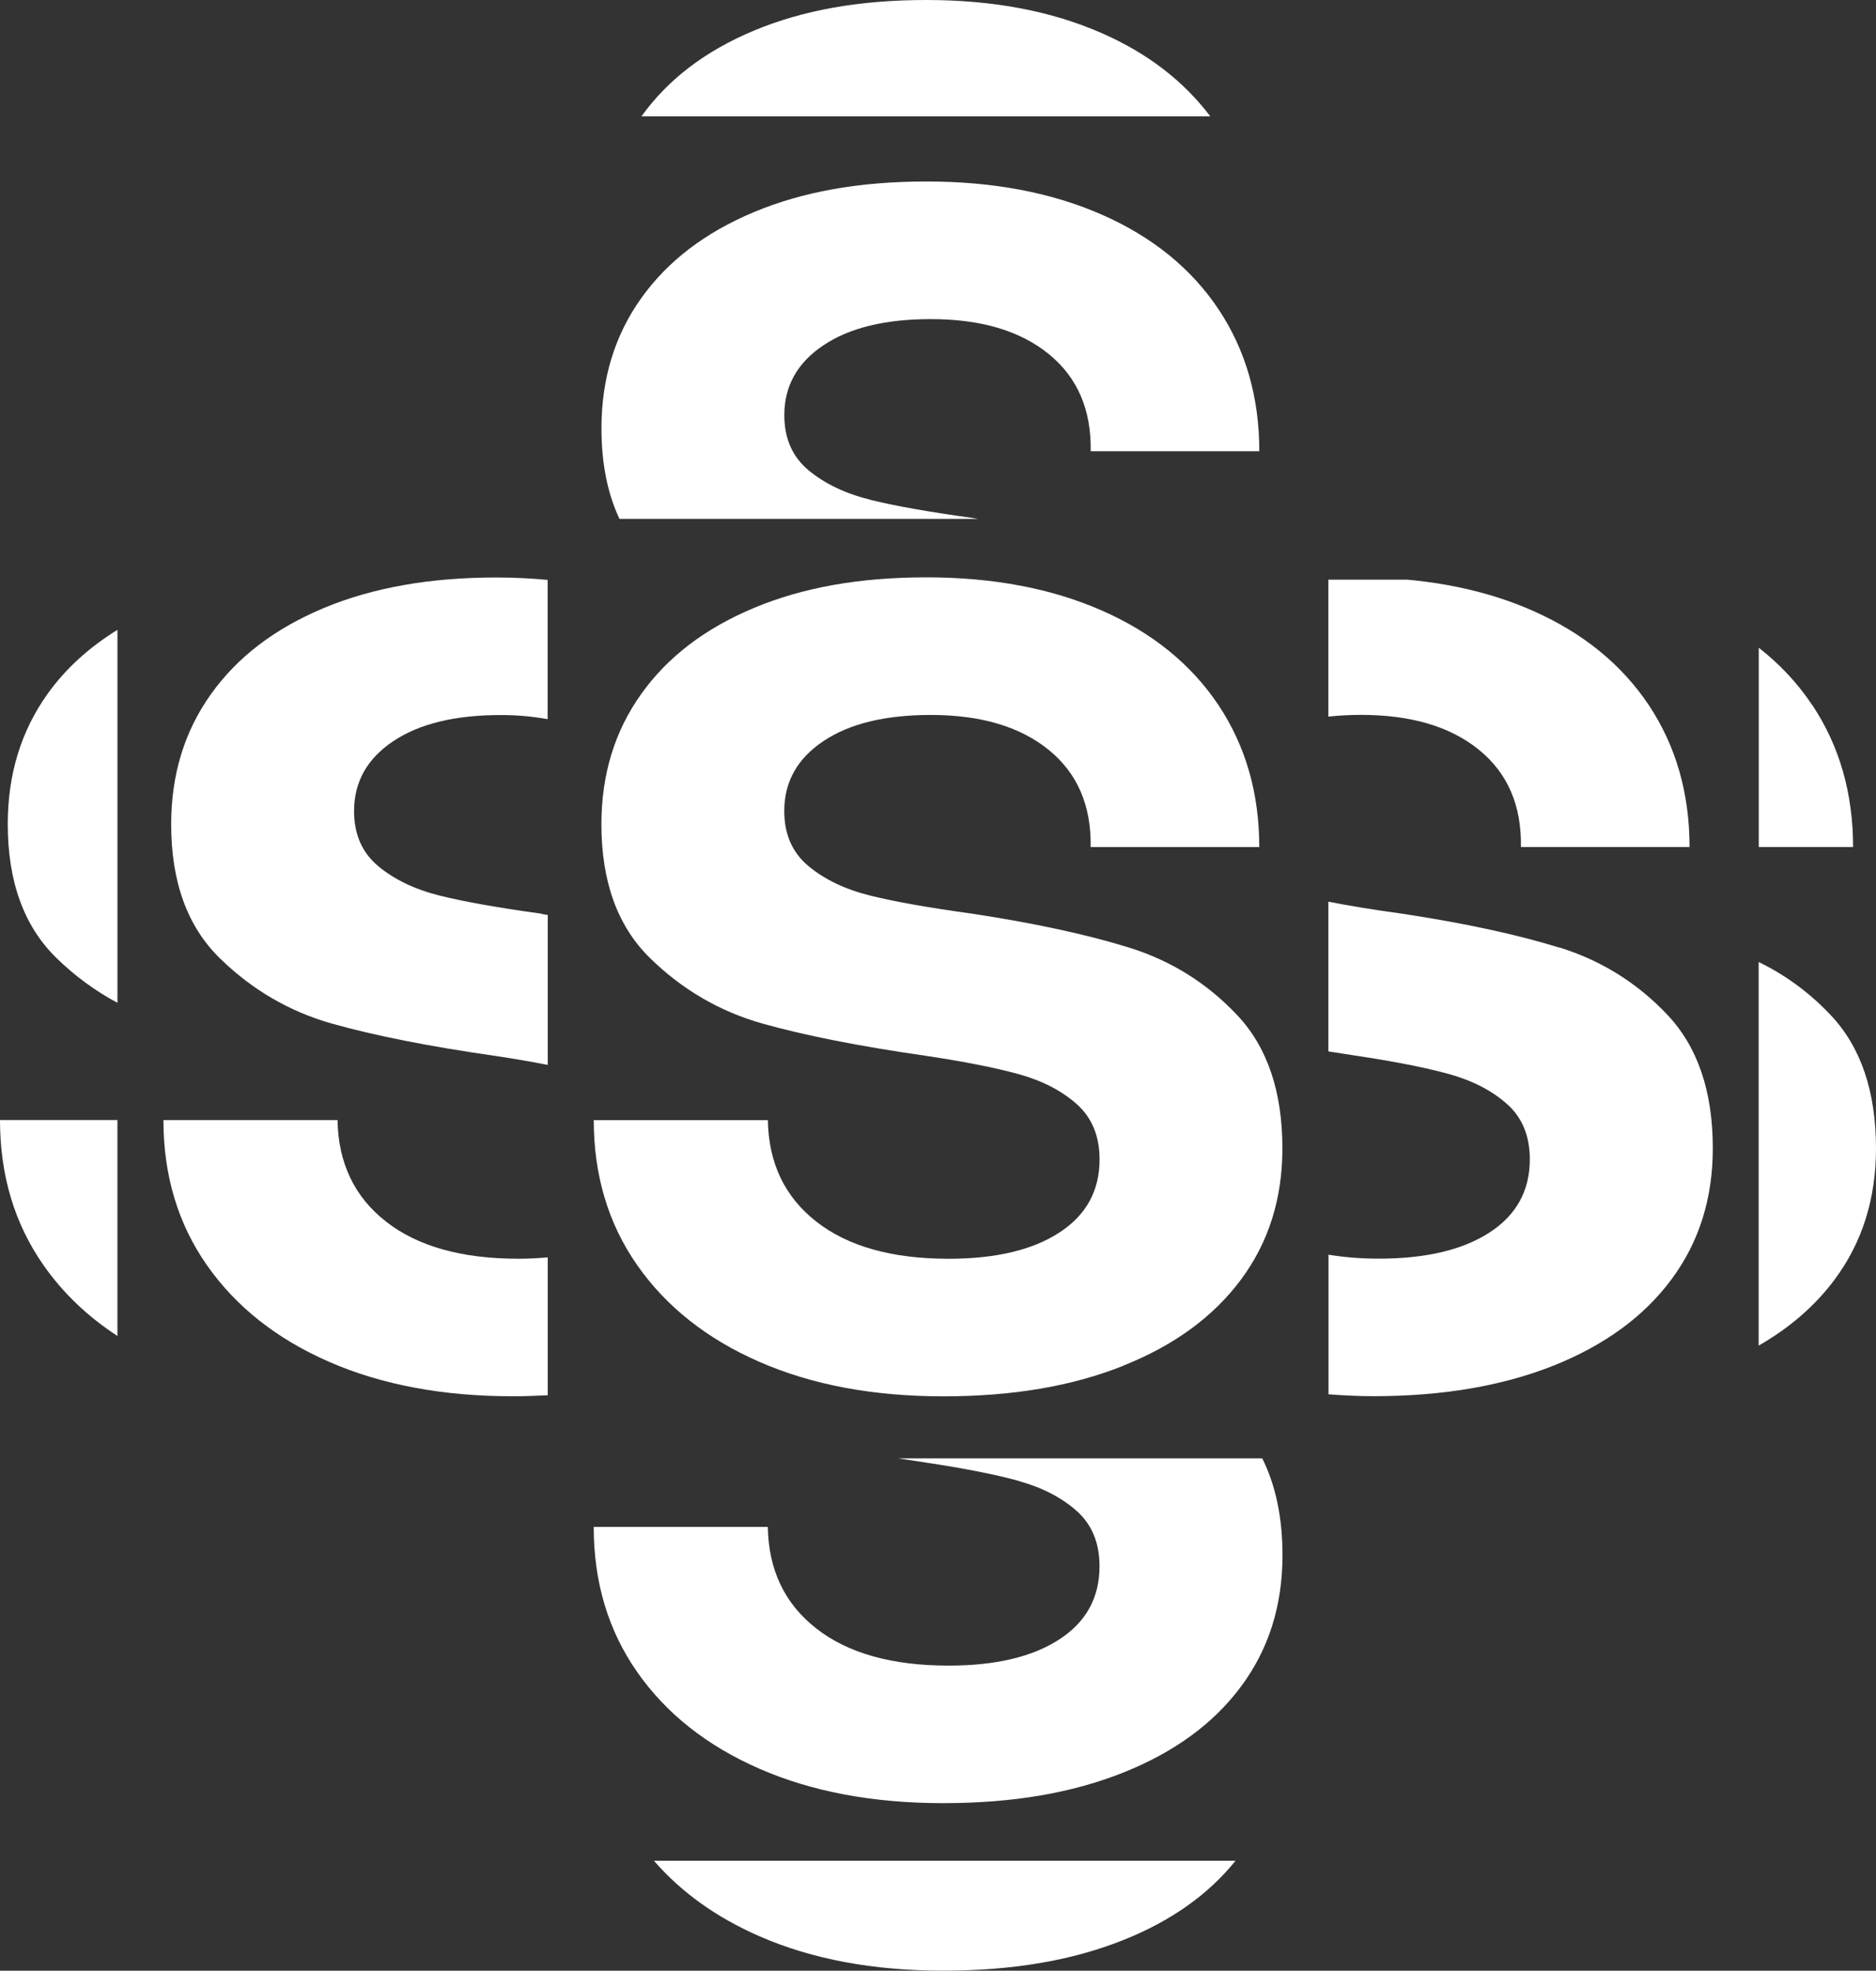 <svg fill="none" height="83" viewBox="0 0 79 83" width="79" xmlns="http://www.w3.org/2000/svg"><rect x="0" y="0" width="79" height="83" fill="#333333" stroke="none"/><g fill="#fff"><path d="m22.798 38.482c-1.794-.247-3.217-.497-4.268-.758s-1.918-.675-2.599-1.241c-.681-.566-1.021-1.342-1.021-2.322 0-1.226.549-2.209 1.647-2.942 1.098-.736 2.606-1.103 4.524-1.103.714 0 1.373.062 1.98.174v-5.866c-.699-.065-1.42-.102-2.167-.102-2.786 0-5.205.428-7.262 1.288-2.057.86-3.642 2.068-4.755 3.635-1.113 1.563-1.669 3.388-1.669 5.474 0 2.423.681 4.299 2.043 5.634 1.362 1.335 2.939 2.253 4.733 2.761 1.794.504 4.085.958 6.867 1.357.82.123 1.556.25 2.215.381v-6.316c-.088-.015-.176-.029-.264-.044z"/><path d="m21.824 53.014c-2.383 0-4.239-.522-5.567-1.563-1.332-1.041-2.013-2.467-2.043-4.277h-7.332c0 2.329.611 4.368 1.834 6.116 1.223 1.748 2.939 3.105 5.15 4.07 2.211.965 4.788 1.447 7.727 1.447.501 0 .992-.018 1.472-.043v-5.808c-.395.036-.805.058-1.237.058z"/><path d="m31.985 81.552c2.211.965 4.788 1.447 7.727 1.447 2.939 0 5.436-.428 7.588-1.288 2.013-.802 3.584-1.919 4.729-3.341h-24.492c1.149 1.324 2.628 2.387 4.447 3.181z"/><path d="m46.415 1.404c-2.119-.936-4.587-1.404-7.401-1.404s-5.205.428-7.262 1.288c-2.05.856-3.627 2.06-4.74 3.613h23.954c-1.12-1.484-2.632-2.652-4.55-3.497z"/><path d="m36.648 21.048c-1.05-.261-1.918-.675-2.599-1.241-.681-.566-1.021-1.342-1.021-2.322 0-1.226.549-2.209 1.647-2.942 1.098-.736 2.606-1.103 4.524-1.103 2.105 0 3.759.49 4.967 1.473 1.208.983 1.794 2.347 1.764 4.092h7.101c0-2.267-.575-4.263-1.717-5.978-1.146-1.716-2.778-3.044-4.898-3.979-2.119-.936-4.587-1.404-7.402-1.404s-5.205.428-7.262 1.288c-2.057.86-3.642 2.068-4.755 3.635-1.113 1.563-1.669 3.388-1.669 5.474 0 1.473.253 2.743.758 3.813h15.103c-.088-.015-.176-.029-.267-.044-1.794-.247-3.217-.497-4.268-.758z"/><path d="m42.912 62.38c.988.276 1.801.697 2.438 1.266.633.57.952 1.342.952 2.322 0 1.317-.564 2.347-1.695 3.08-1.131.736-2.683 1.103-4.663 1.103-2.383 0-4.239-.522-5.568-1.563-1.332-1.041-2.013-2.467-2.042-4.277h-7.332c0 2.329.611 4.368 1.834 6.116s2.939 3.105 5.15 4.07c2.211.965 4.788 1.447 7.727 1.447 2.939 0 5.436-.428 7.588-1.288 2.149-.856 3.807-2.068 4.967-3.635 1.16-1.563 1.739-3.403 1.739-5.518 0-1.593-.289-2.953-.853-4.081h-15.334c.373.058.758.116 1.149.174 1.64.247 2.954.504 3.946.78z"/><path d="m47.297 57.52c2.149-.856 3.807-2.068 4.967-3.635 1.16-1.563 1.739-3.403 1.739-5.518 0-2.391-.633-4.263-1.903-5.612s-2.793-2.3-4.572-2.851-3.983-1.027-6.614-1.426c-1.794-.247-3.217-.497-4.268-.758-1.05-.261-1.918-.675-2.599-1.241-.681-.566-1.021-1.342-1.021-2.322 0-1.226.549-2.209 1.647-2.942 1.098-.737 2.606-1.103 4.524-1.103 2.105 0 3.759.49 4.967 1.473 1.208.983 1.794 2.347 1.764 4.092h7.101c0-2.267-.575-4.262-1.717-5.978-1.146-1.716-2.778-3.044-4.898-3.979s-4.587-1.404-7.402-1.404c-2.815 0-5.205.428-7.262 1.288-2.057.86-3.642 2.068-4.755 3.635-1.113 1.563-1.669 3.388-1.669 5.474 0 2.423.681 4.299 2.042 5.634 1.362 1.335 2.939 2.253 4.733 2.761 1.794.504 4.085.958 6.867 1.357 1.64.247 2.954.504 3.946.78.988.276 1.801.697 2.438 1.266.633.57.952 1.342.952 2.322 0 1.317-.564 2.347-1.695 3.08-1.131.736-2.683 1.103-4.663 1.103-2.383 0-4.239-.522-5.568-1.563-1.332-1.041-2.013-2.467-2.042-4.277h-7.332c0 2.329.611 4.368 1.834 6.116s2.939 3.105 5.15 4.07c2.211.965 4.788 1.448 7.727 1.448 2.939 0 5.436-.428 7.588-1.288z"/><path d="m65.651 39.907c-1.779-.551-3.982-1.027-6.614-1.426-1.204-.163-2.226-.334-3.097-.504v6.305c.381.058.747.12 1.146.178 1.64.247 2.954.504 3.946.78.988.276 1.801.697 2.438 1.266.633.566.952 1.342.952 2.322 0 1.317-.564 2.347-1.695 3.08-1.131.736-2.683 1.103-4.663 1.103-.761 0-1.464-.058-2.119-.167v5.88c.615.047 1.237.08 1.889.08 2.906 0 5.436-.432 7.588-1.288 2.149-.86 3.807-2.068 4.967-3.635 1.16-1.563 1.739-3.403 1.739-5.518 0-2.391-.633-4.262-1.903-5.612-1.27-1.349-2.793-2.3-4.572-2.851z"/><path d="m55.94 30.182c.432-.047.893-.073 1.376-.073 2.105 0 3.759.49 4.967 1.473 1.208.983 1.794 2.347 1.764 4.092h7.101c0-2.267-.575-4.263-1.717-5.978-1.146-1.716-2.778-3.044-4.898-3.979-1.563-.689-3.316-1.121-5.256-1.302h-3.338v5.764z"/><path d="m74.058 40.517v16.157c1.314-.754 2.383-1.683 3.203-2.786 1.16-1.563 1.739-3.403 1.739-5.518 0-2.391-.633-4.263-1.903-5.612-.889-.943-1.903-1.69-3.042-2.242z"/><path d="m76.314 29.696c-.611-.918-1.362-1.72-2.251-2.416v8.394h3.972c0-2.267-.575-4.263-1.717-5.978z"/><path d="m4.946 42.236v-15.708c-1.201.74-2.189 1.64-2.95 2.706-1.113 1.563-1.669 3.388-1.669 5.474 0 2.423.681 4.299 2.043 5.634.787.769 1.647 1.397 2.577 1.894z"/><path d="m4.945 56.268v-9.095h-4.945c0 2.329.611 4.368 1.834 6.116.816 1.168 1.852 2.158 3.111 2.978z"/></g></svg>